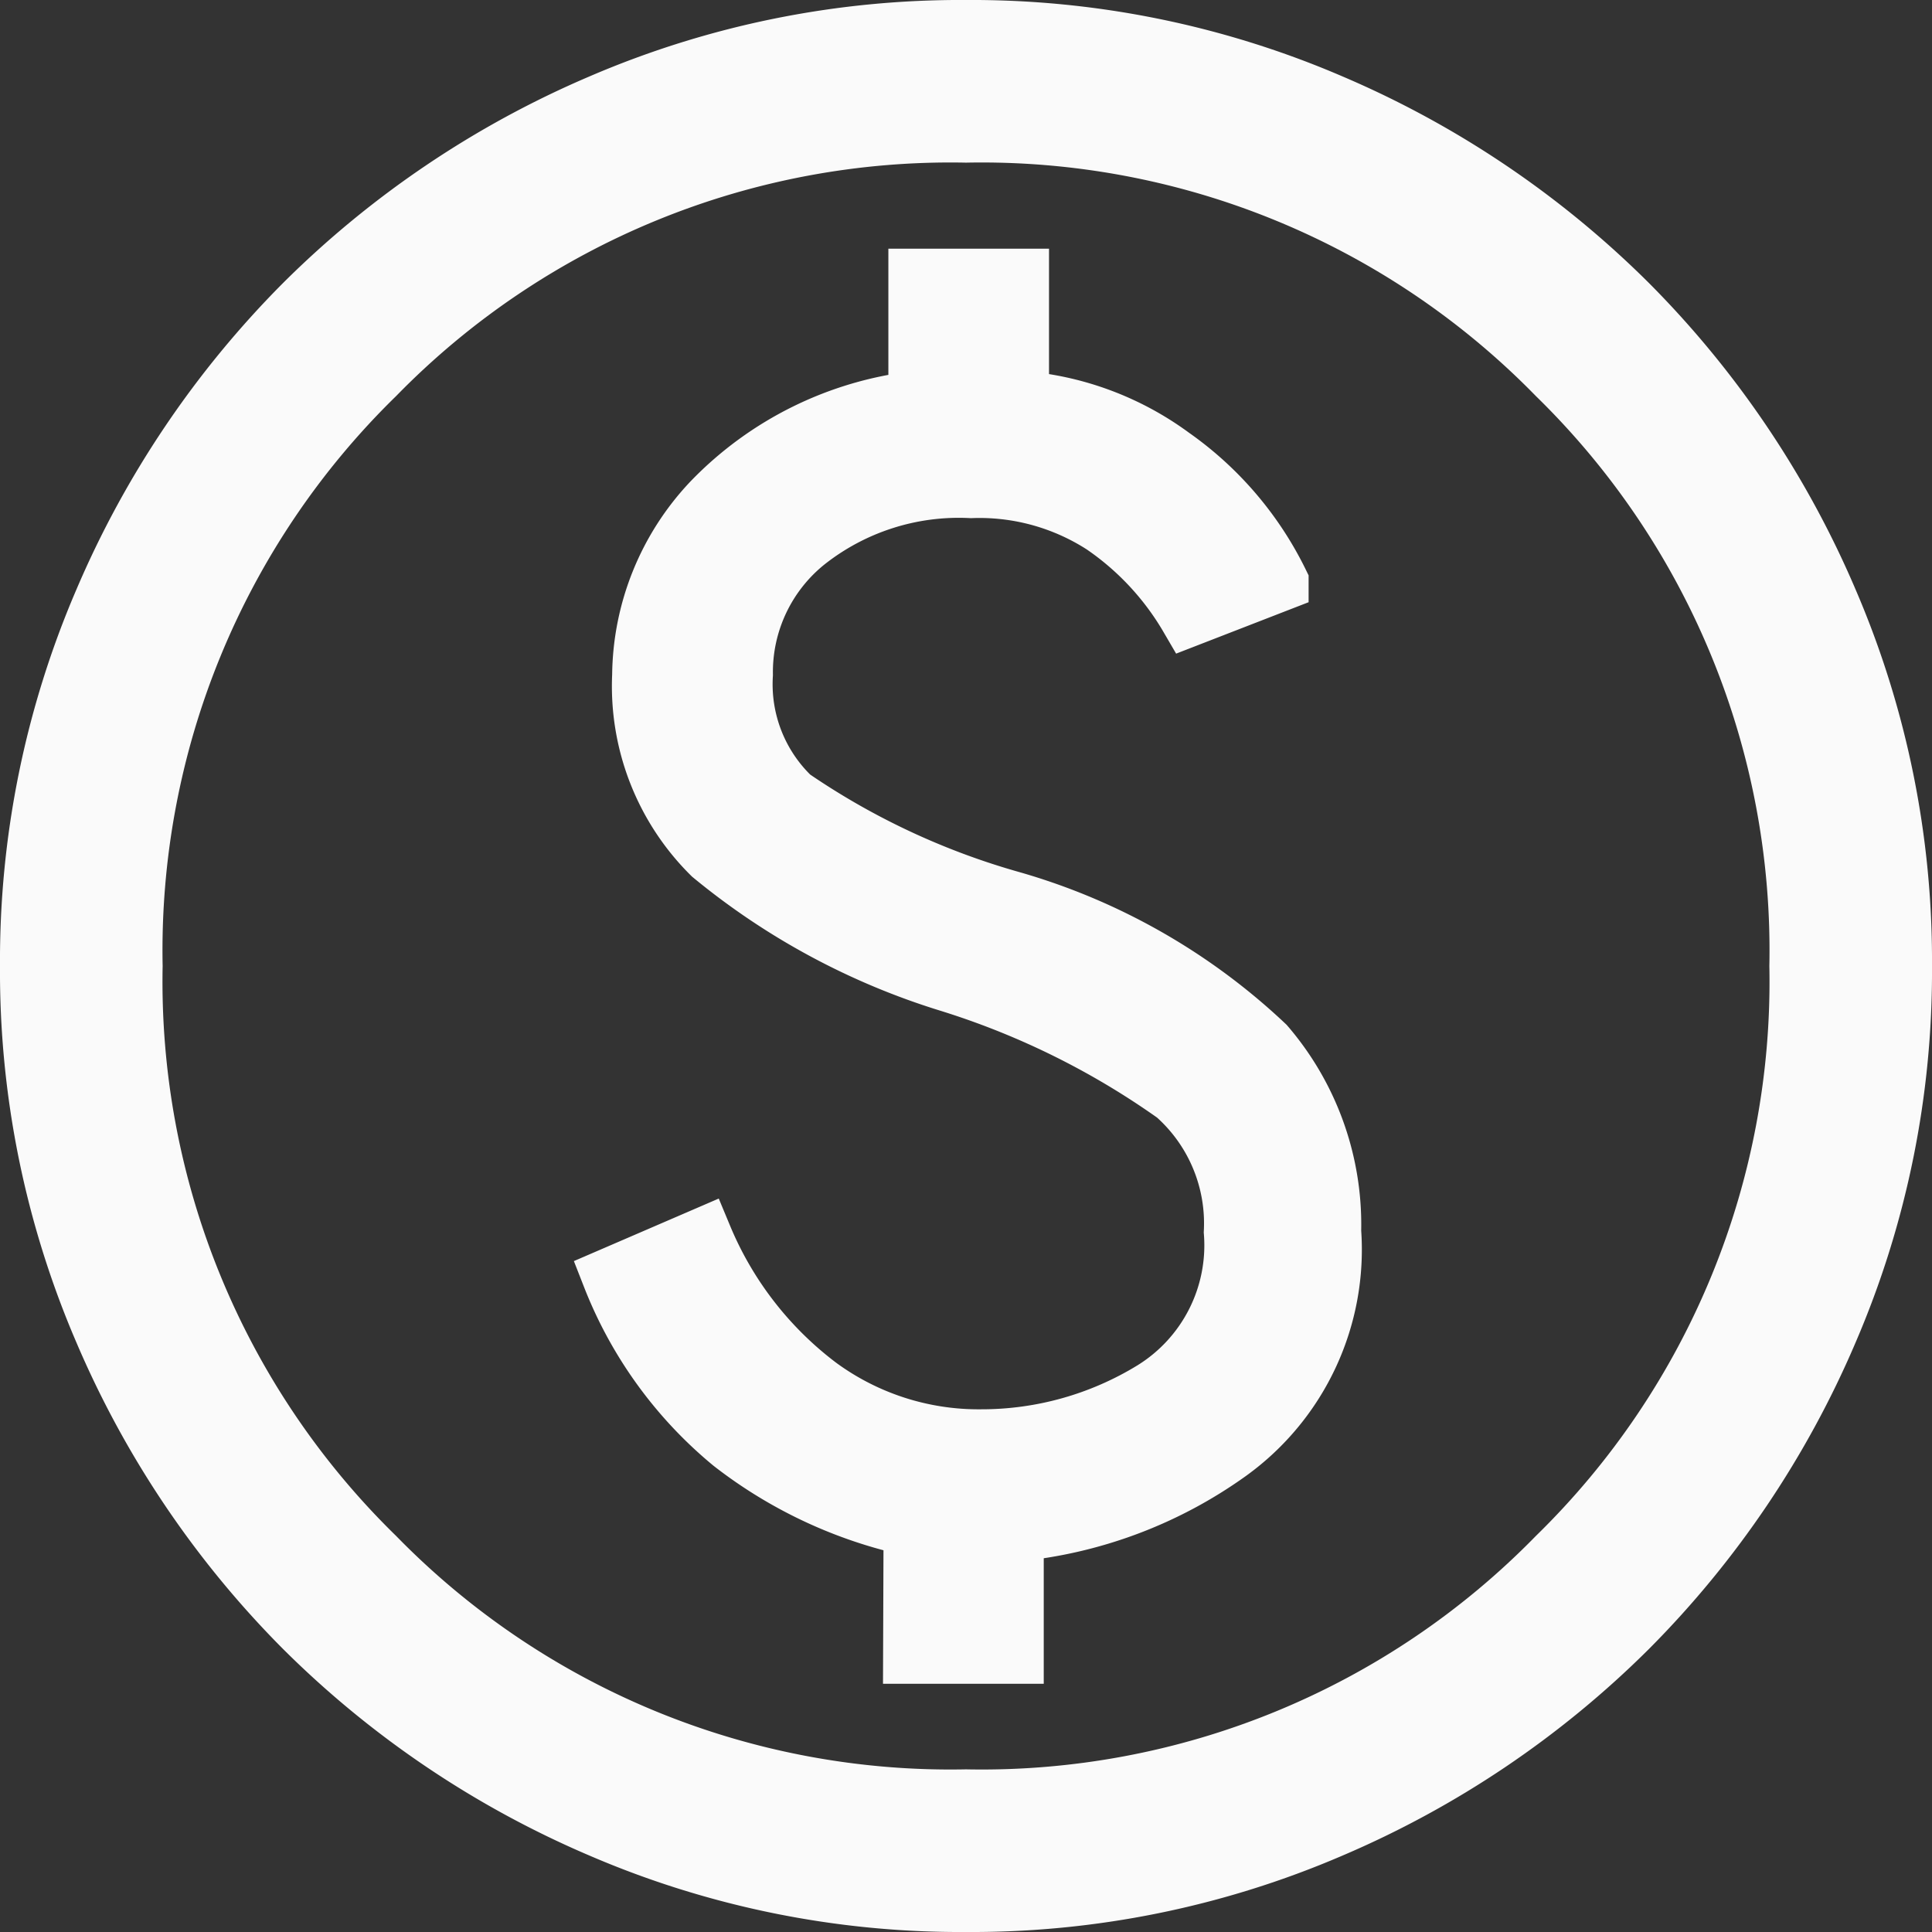<svg viewBox="0 0 16.5 16.5" height="16.5" width="16.5" xmlns="http://www.w3.org/2000/svg">
  <rect x="0" y="0" width="16.5" height="16.5" fill="#333333" stroke="none"/>
  <path stroke-width="0.5" stroke="#fafafa" fill="#fafafa" transform="translate(-119.75 840.25)" d="M127.542-826.12h.872v-1.043a3.742,3.742,0,0,0,1.834-.687,2.132,2.132,0,0,0,.877-1.884,2.354,2.354,0,0,0-.568-1.591,5.274,5.274,0,0,0-2.168-1.236,6.384,6.384,0,0,1-1.879-.88,1.337,1.337,0,0,1-.409-1.048,1.429,1.429,0,0,1,.531-1.133,2.1,2.1,0,0,1,1.411-.453,1.946,1.946,0,0,1,1.128.31,2.449,2.449,0,0,1,.732.787l.773-.3a2.836,2.836,0,0,0-.917-1.073,2.509,2.509,0,0,0-1.3-.482v-1.043h-.872v1.043a2.893,2.893,0,0,0-1.759.867,2.187,2.187,0,0,0-.6,1.482,2.025,2.025,0,0,0,.6,1.535,5.929,5.929,0,0,0,2.033,1.094,6.845,6.845,0,0,1,1.927.954,1.467,1.467,0,0,1,.493,1.173,1.455,1.455,0,0,1-.685,1.351,2.8,2.8,0,0,1-1.469.413,2.307,2.307,0,0,1-1.385-.447,3.074,3.074,0,0,1-.987-1.273l-.783.338A3.488,3.488,0,0,0,126-827.927a3.816,3.816,0,0,0,1.546.72ZM128-824a7.762,7.762,0,0,1-3.116-.632,8.1,8.1,0,0,1-2.54-1.712,8.1,8.1,0,0,1-1.712-2.54A7.762,7.762,0,0,1,120-832a7.763,7.763,0,0,1,.632-3.116,8.1,8.1,0,0,1,1.712-2.54,8.1,8.1,0,0,1,2.54-1.712A7.763,7.763,0,0,1,128-840a7.763,7.763,0,0,1,3.116.632,8.1,8.1,0,0,1,2.54,1.712,8.1,8.1,0,0,1,1.712,2.54A7.763,7.763,0,0,1,136-832a7.763,7.763,0,0,1-.632,3.116,8.1,8.1,0,0,1-1.712,2.54,8.1,8.1,0,0,1-2.54,1.712A7.762,7.762,0,0,1,128-824Zm0-.889a6.863,6.863,0,0,0,5.044-2.067A6.863,6.863,0,0,0,135.111-832a6.863,6.863,0,0,0-2.067-5.044A6.863,6.863,0,0,0,128-839.111a6.863,6.863,0,0,0-5.044,2.067A6.863,6.863,0,0,0,120.889-832a6.863,6.863,0,0,0,2.067,5.044A6.863,6.863,0,0,0,128-824.889ZM128-832Z" id="monetization_on_FILL0_wght200_GRAD0_opsz24"></path>
</svg>
